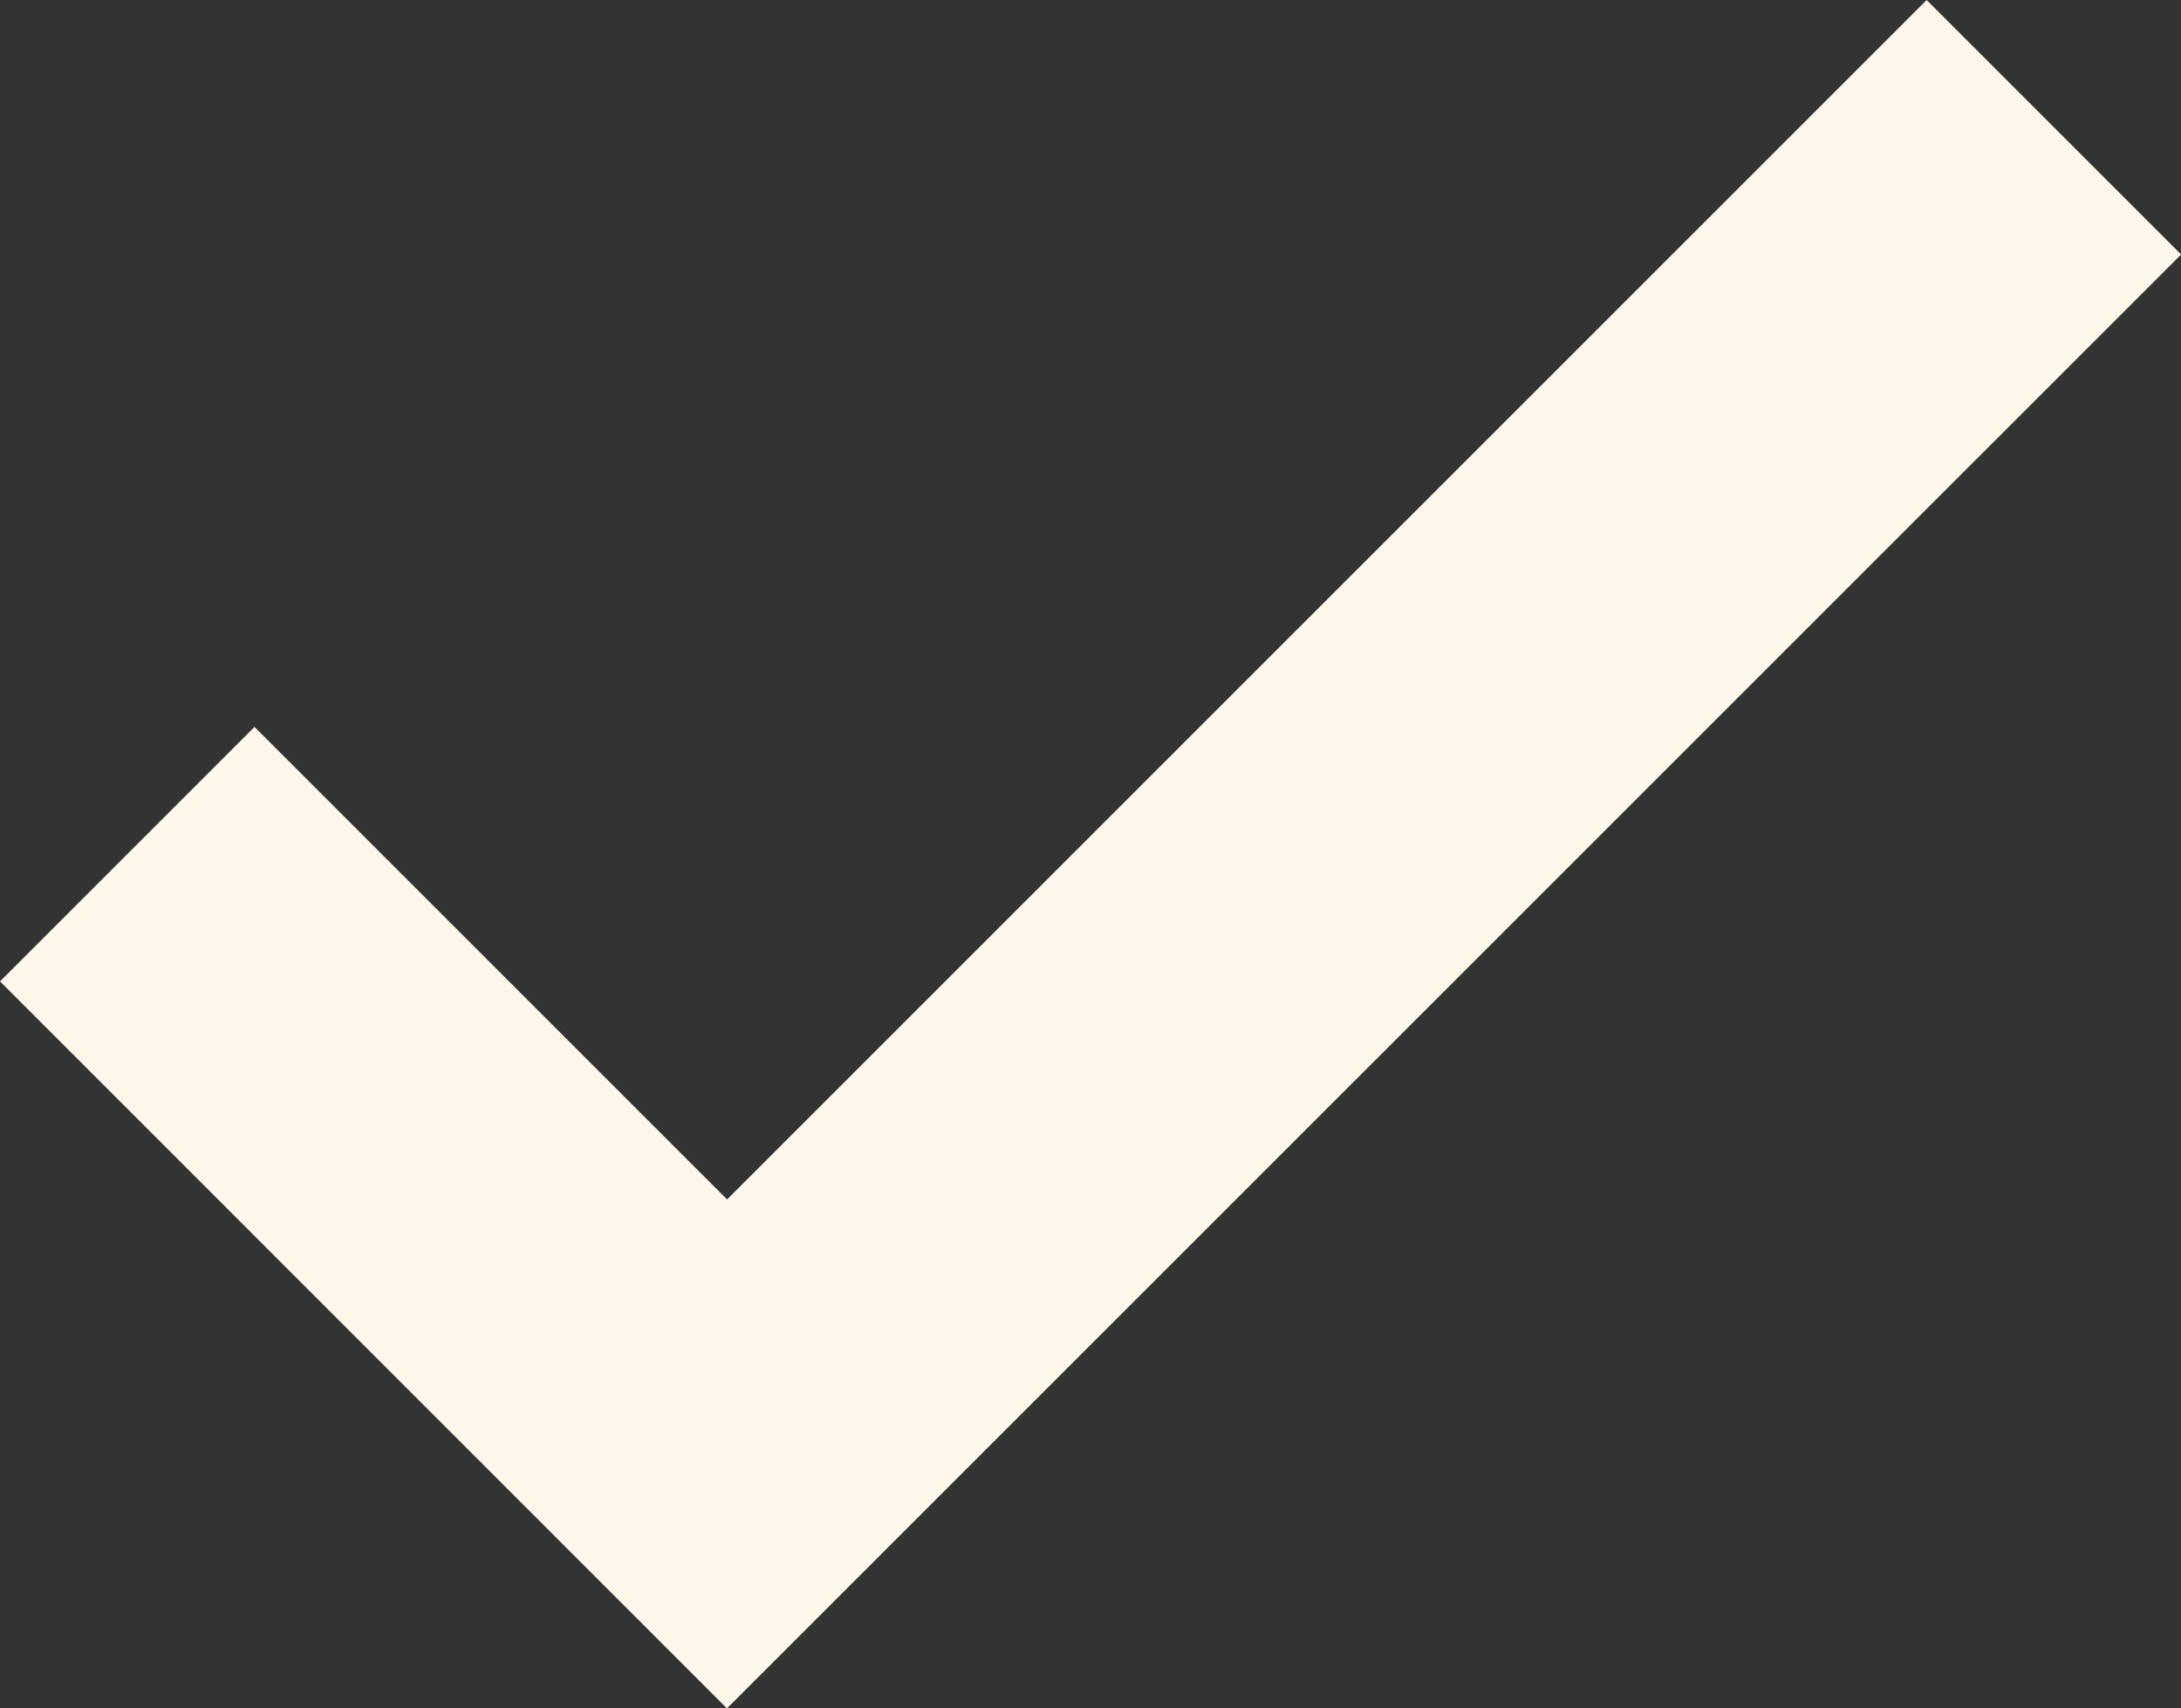 <svg xmlns="http://www.w3.org/2000/svg" width="15.922" height="12.473" viewBox="0 0 15.922 12.473">
  <rect x="0" y="0" width="15.922" height="12.473" fill="#333333" stroke="none"/>
  <path id="Path_9" data-name="Path 9" d="M11.307,19.473,6,14.165l1.858-1.858,3.45,3.45L20.065,7l1.858,1.858Z" transform="translate(-6 -7)" fill="#fcf7e9"/>
</svg>
